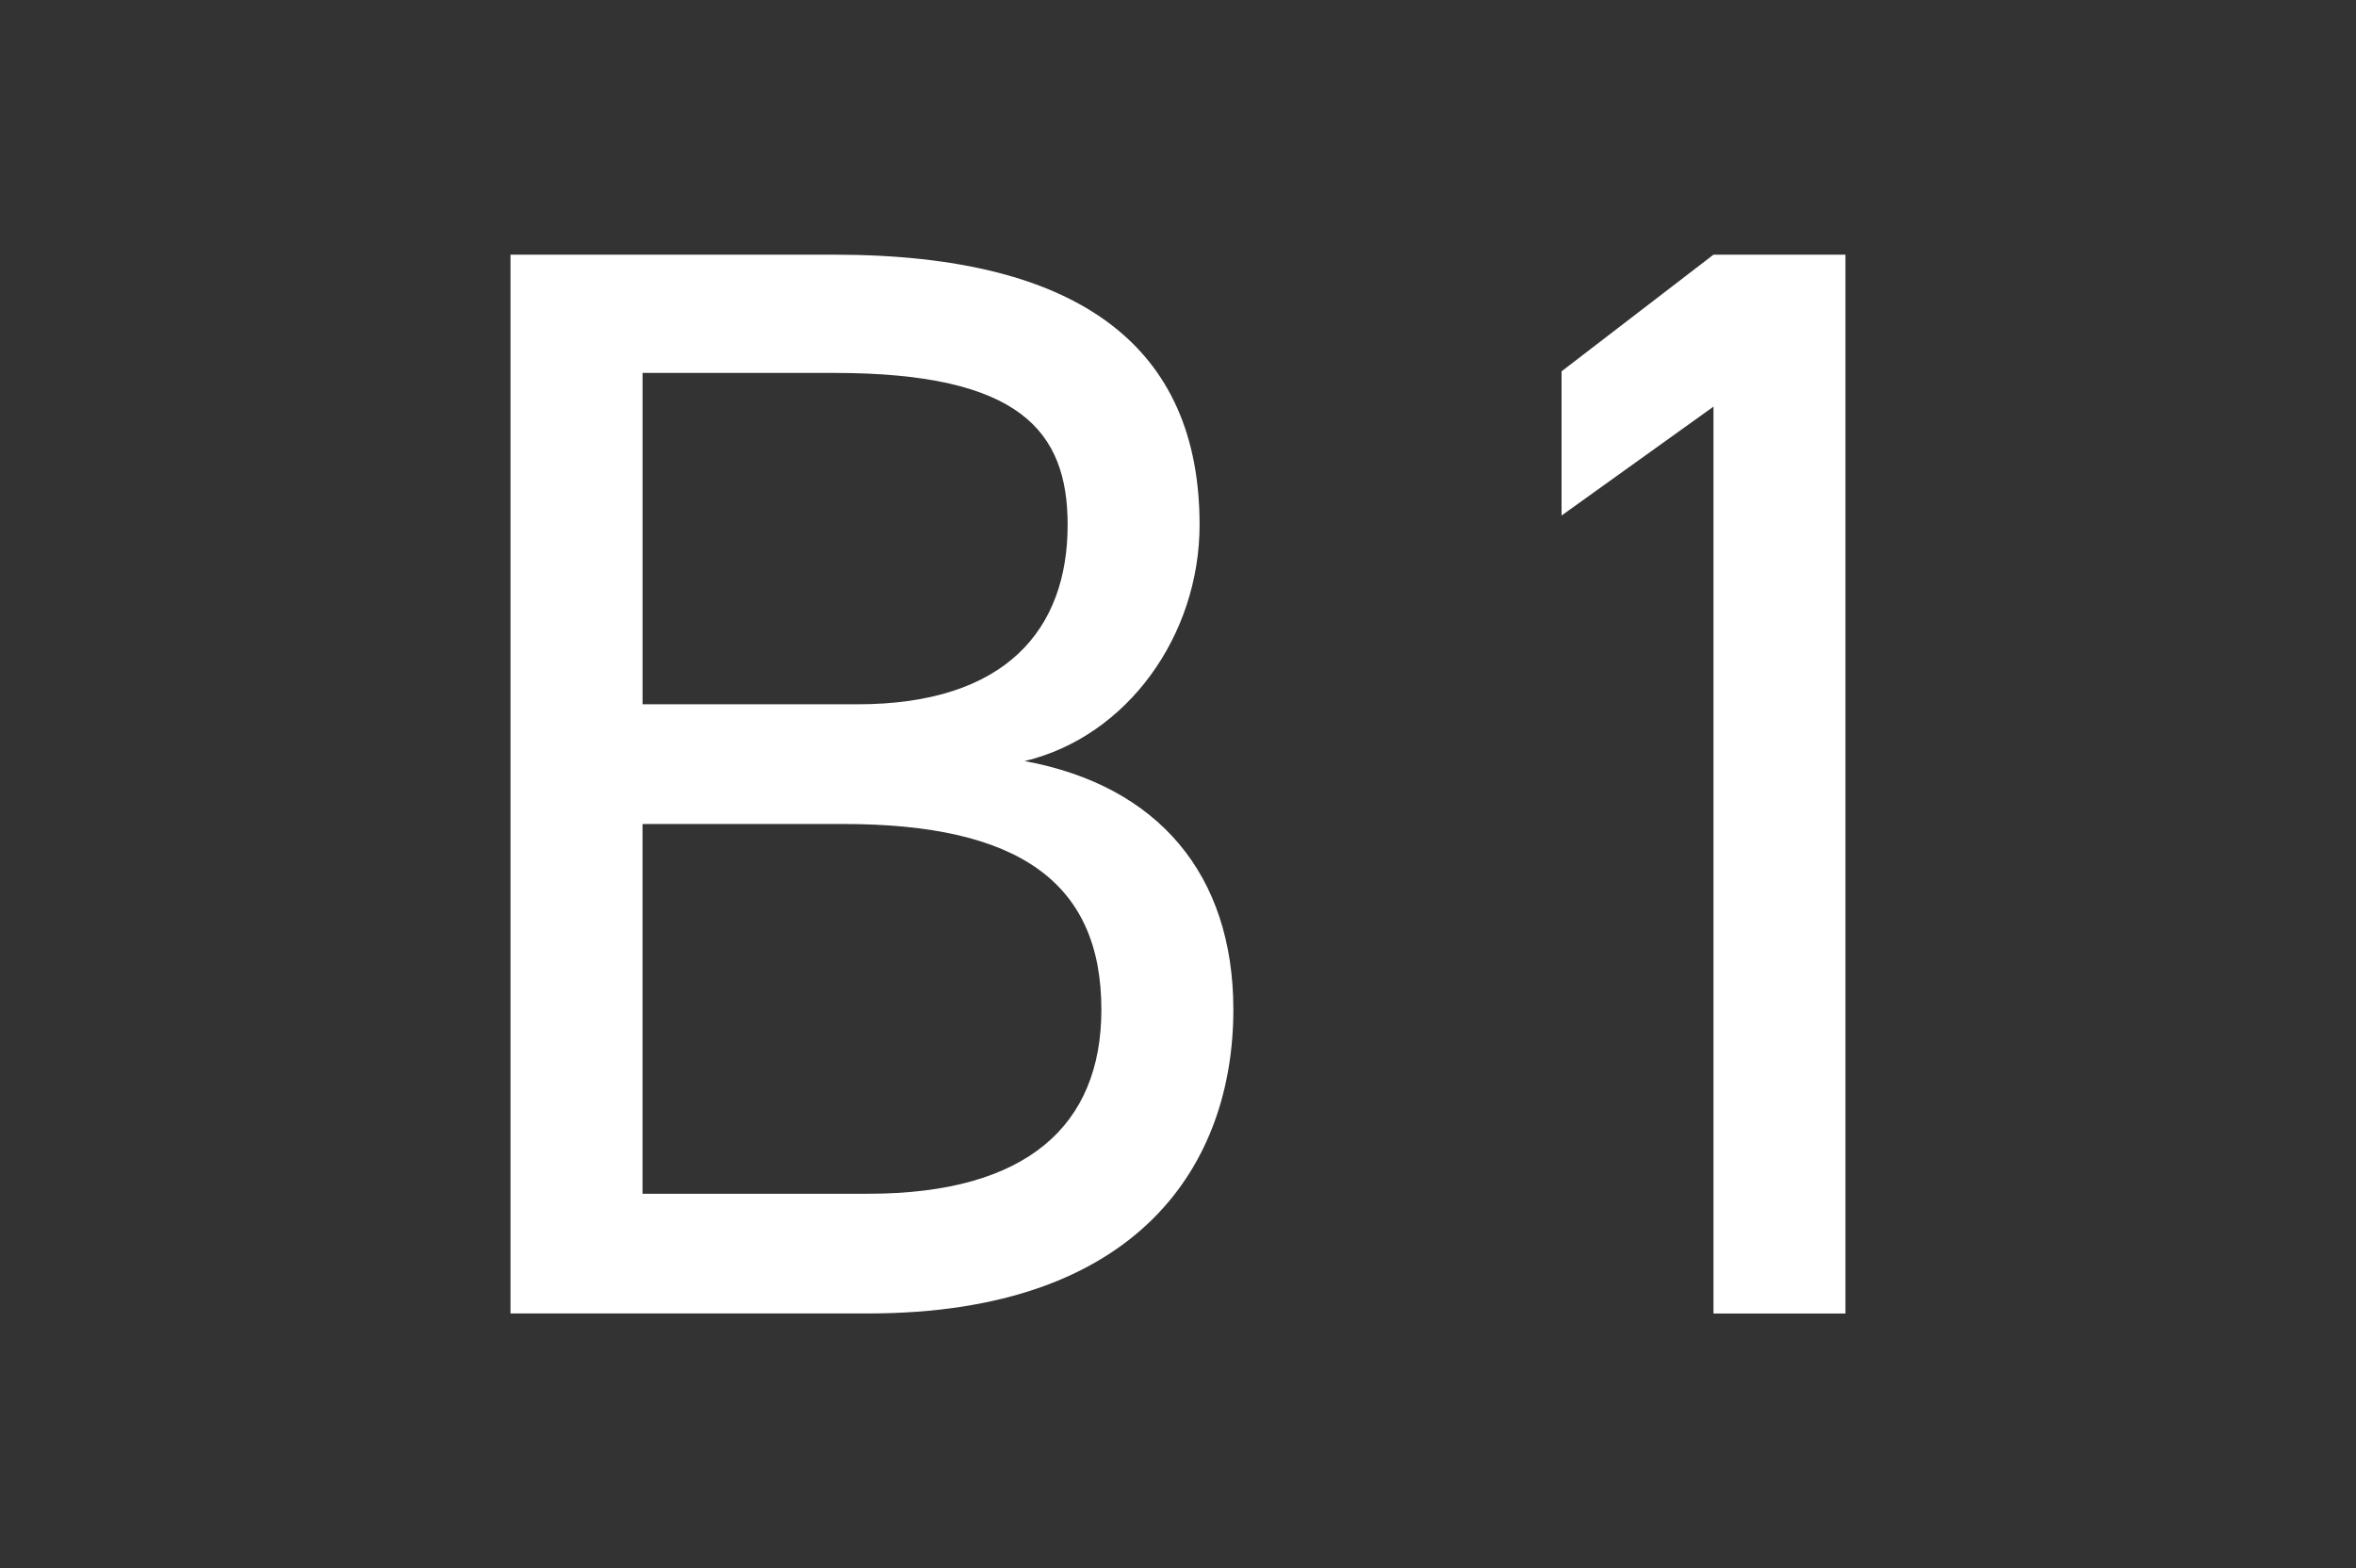 <?xml version="1.0" encoding="UTF-8"?>
<svg id="_レイヤー_1" data-name="レイヤー_1" xmlns="http://www.w3.org/2000/svg" width="60.264" height="40.116" version="1.1" viewBox="0 0 60.264 40.116">
  <rect x="0" y="0" width="60.264" height="40.116" fill="#333333" stroke="none"/>
  <!-- Generator: Adobe Illustrator 29.4.0, SVG Export Plug-In . SVG Version: 2.1.0 Build 152)  -->
  <path d="M21.342,6.515c6.32,0,9.342,2.395,9.342,6.91,0,2.825-1.845,5.416-4.475,6.044,3.415.629,5.339,2.905,5.339,6.358,0,3.927-2.394,7.773-9.343,7.773h-9.147V6.515h8.283ZM16.436,18.017h5.495c3.808,0,5.378-1.924,5.378-4.591,0-2.395-1.217-3.886-5.966-3.886h-4.907v8.478ZM16.436,30.538h5.77c4.083,0,5.966-1.765,5.966-4.71,0-3.258-2.119-4.749-6.594-4.749h-5.143v9.459Z" fill="#fff"/>
  <path d="M47.205,33.601h-3.376V10.402l-3.886,2.786v-3.689l3.886-2.984h3.376v27.085Z" fill="#fff"/>
</svg>
